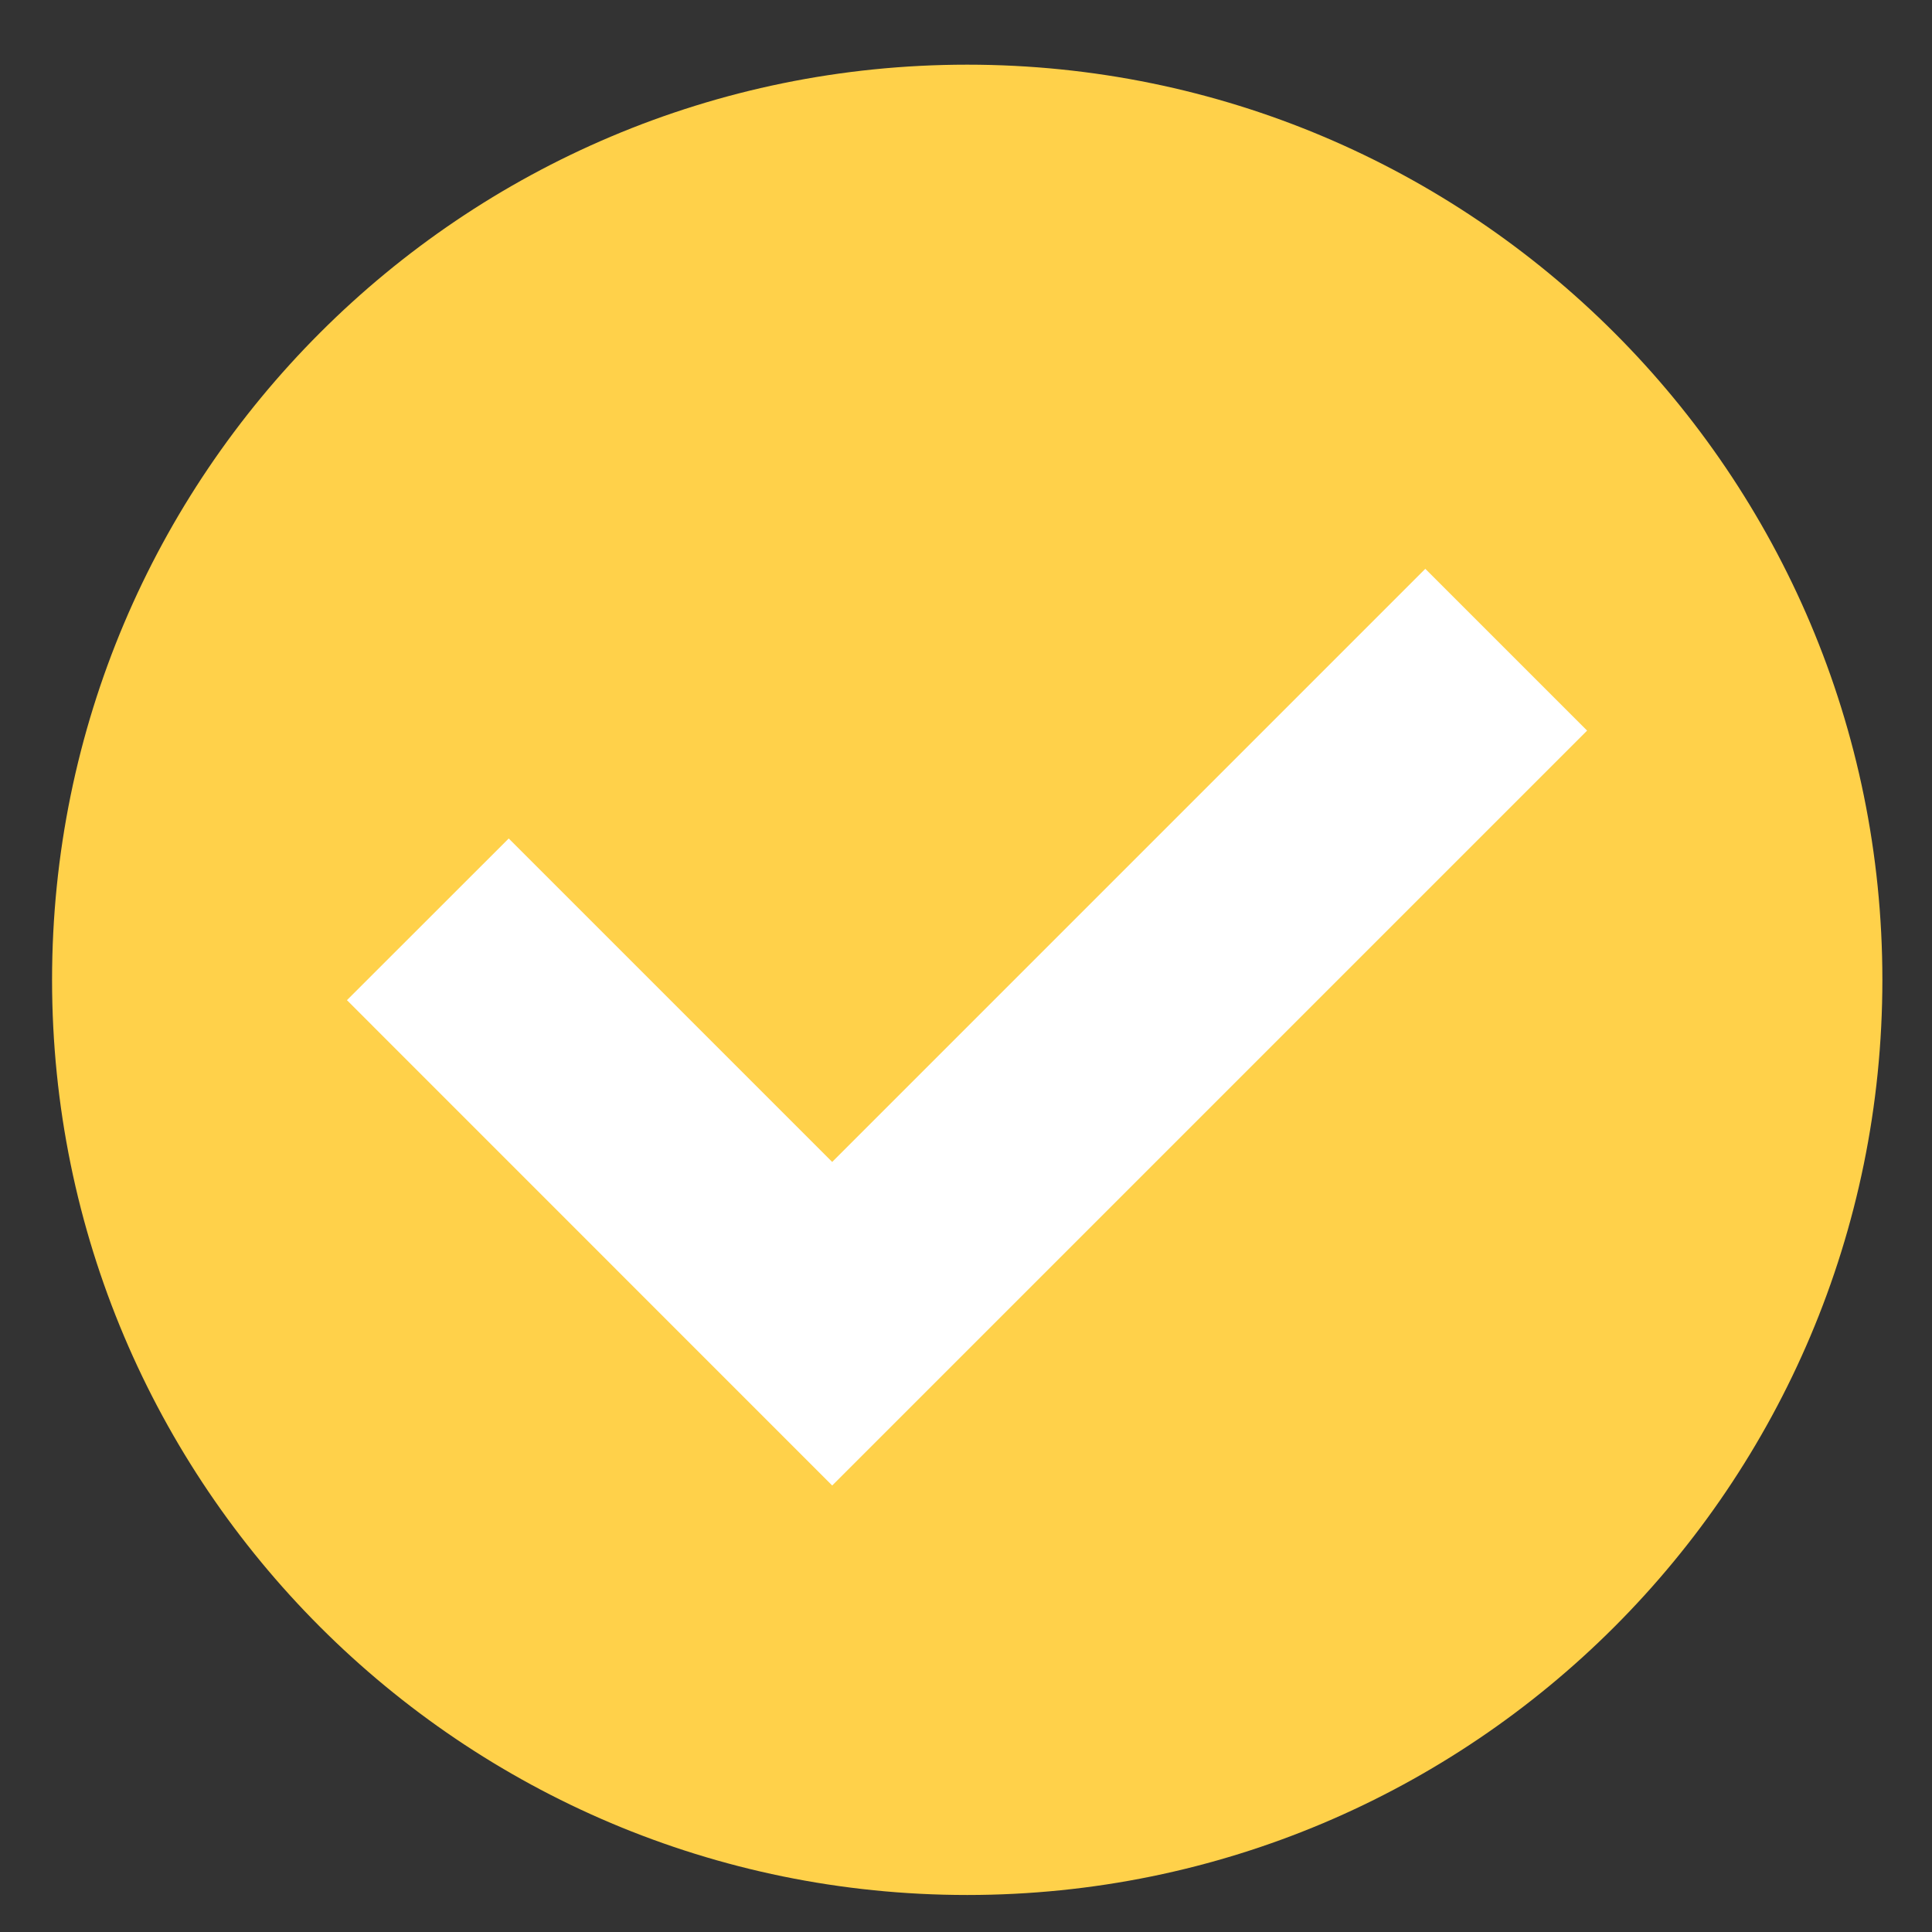 <svg width="19" height="19" viewBox="0 0 19 19" fill="none" xmlns="http://www.w3.org/2000/svg">
<rect x="0" y="0" width="19" height="19" fill="#333333" stroke="none"/>
<g clip-path="url(#clip0_13_3780)">
<path d="M9.512 18.636C14.482 18.636 18.512 14.606 18.512 9.636C18.512 4.665 14.482 0.636 9.512 0.636C4.541 0.636 0.512 4.665 0.512 9.636C0.512 14.606 4.541 18.636 9.512 18.636Z" fill="#FFD14A"/>
<path d="M3.412 9.836L8.184 14.609L15.608 7.185L14.017 5.594L8.184 11.427L5.003 8.246L3.412 9.836Z" fill="white"/>
</g>
<defs>
<clipPath id="clip0_13_3780">
<rect width="18" height="18" fill="white" transform="translate(0.512 0.636)"/>
</clipPath>
</defs>
</svg>
